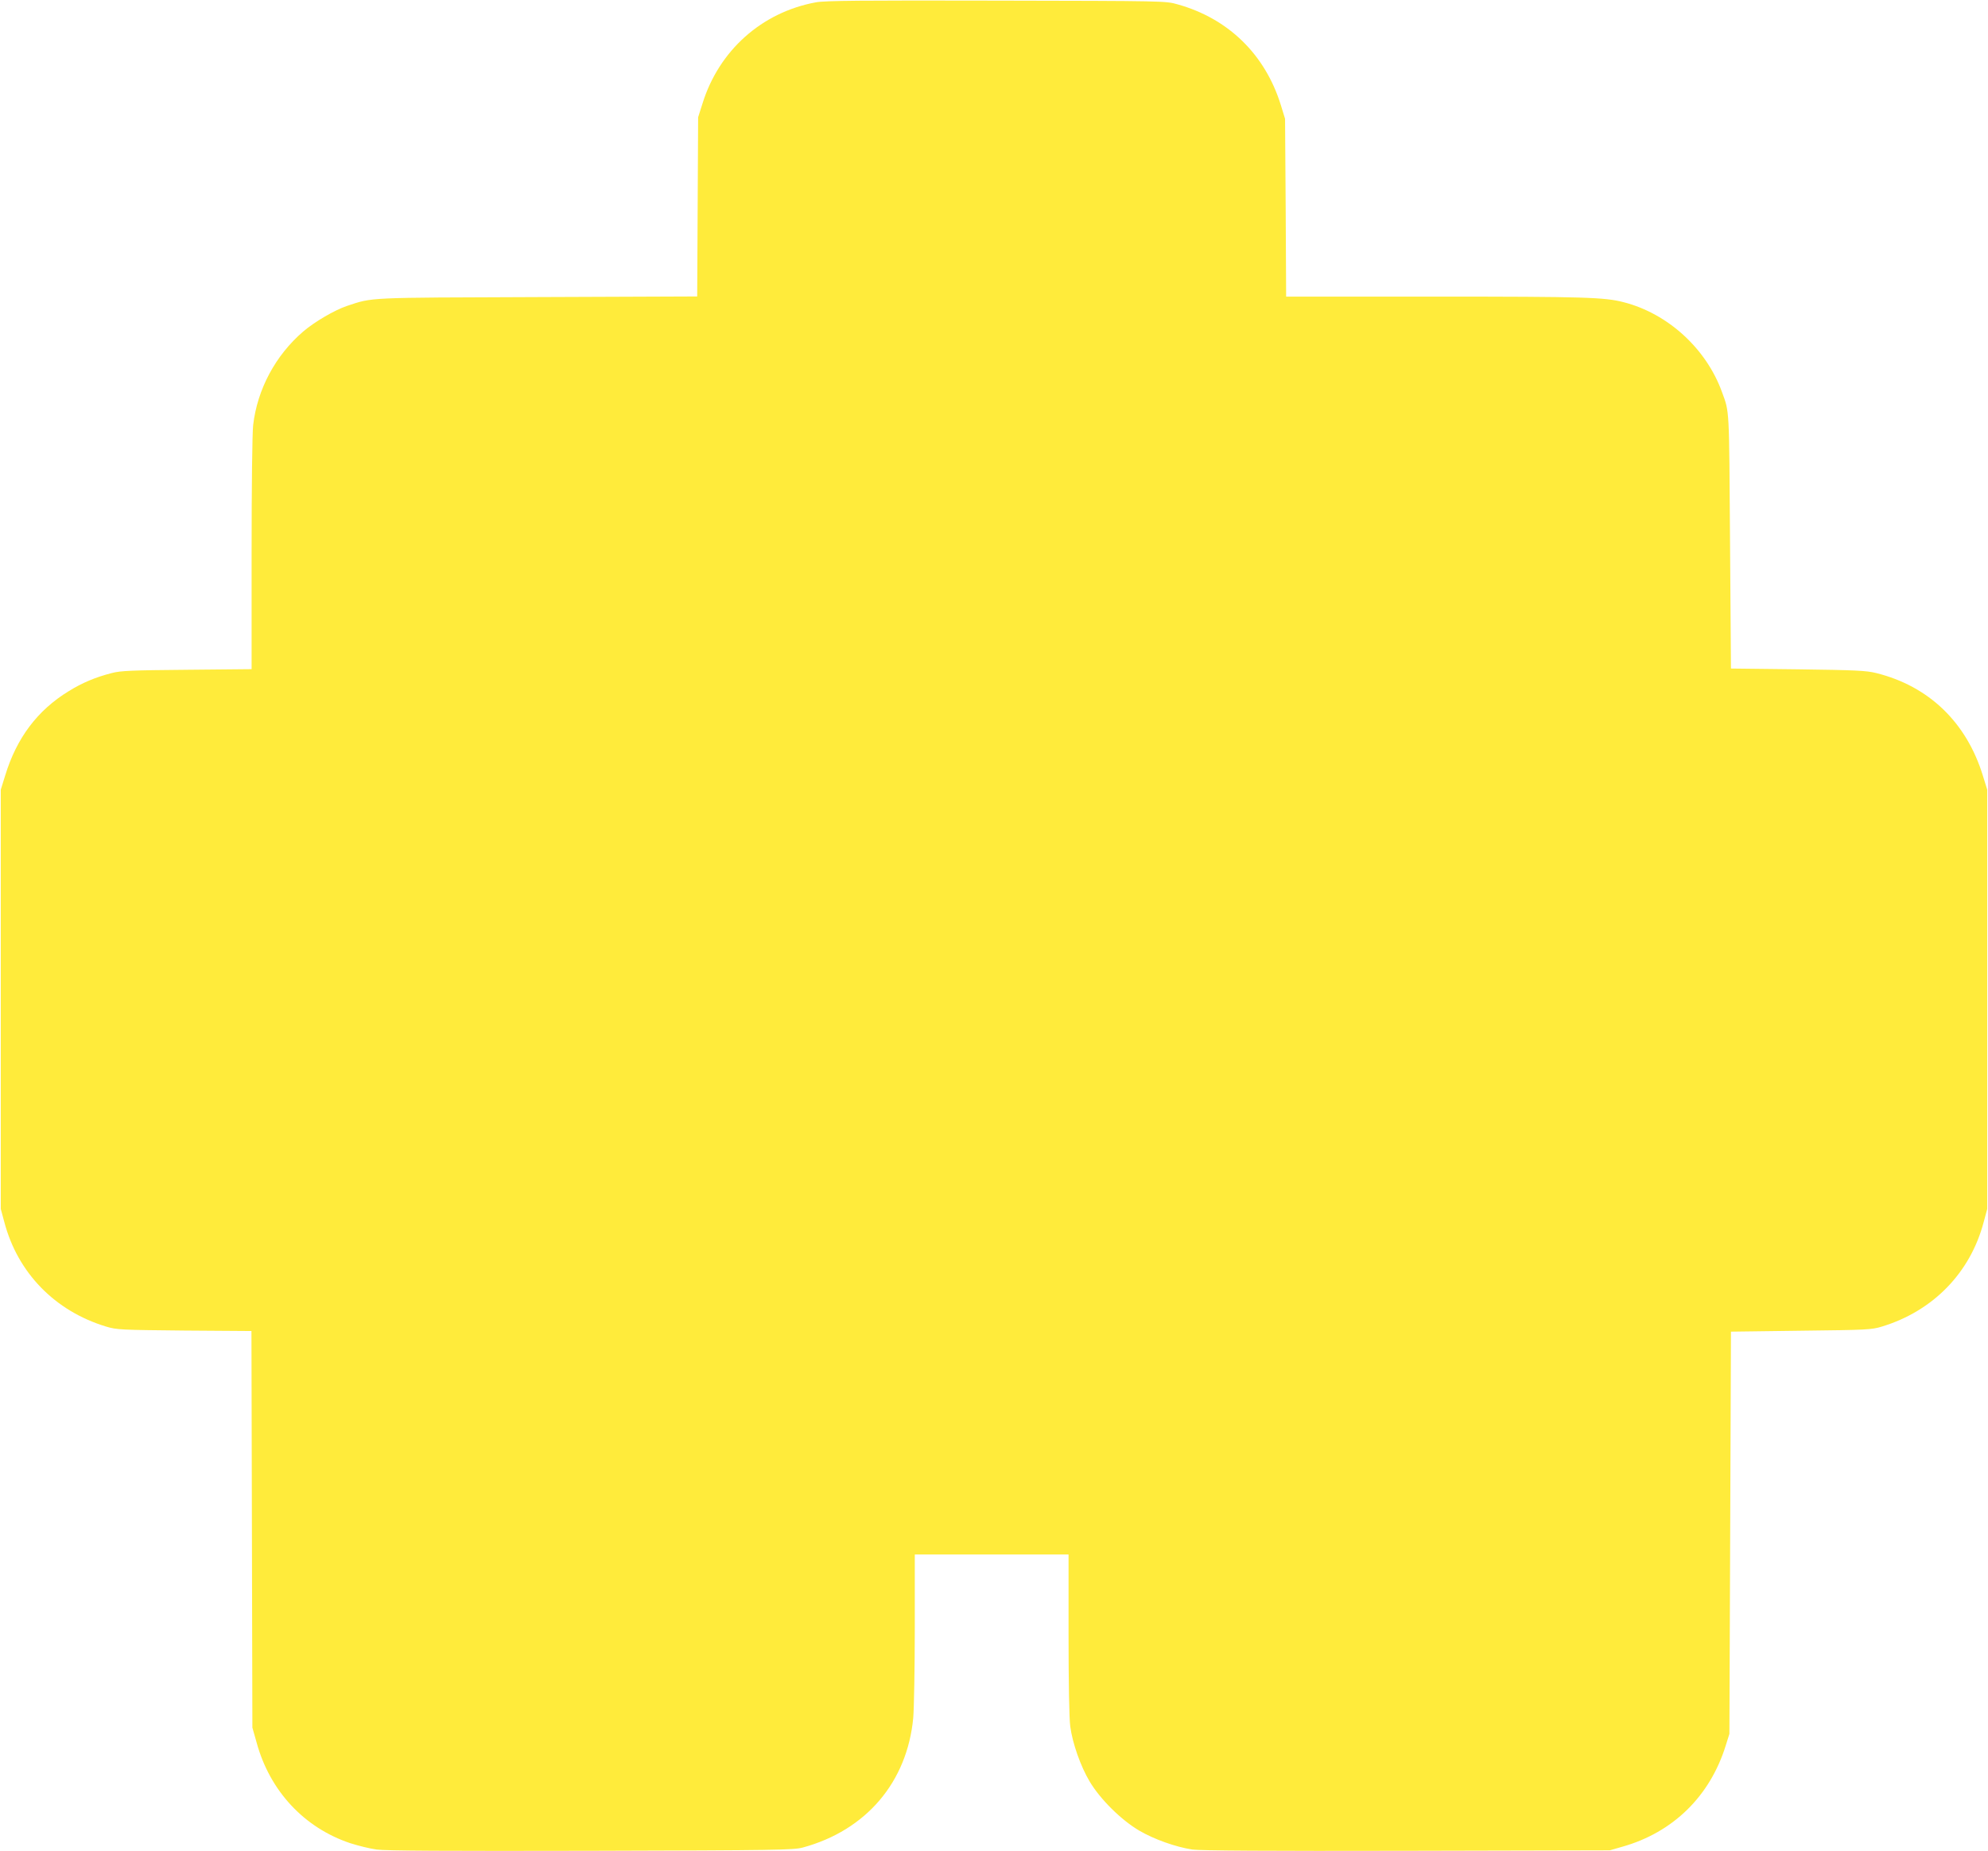 <?xml version="1.0" standalone="no"?>
<!DOCTYPE svg PUBLIC "-//W3C//DTD SVG 20010904//EN"
 "http://www.w3.org/TR/2001/REC-SVG-20010904/DTD/svg10.dtd">
<svg version="1.0" xmlns="http://www.w3.org/2000/svg"
 width="1280pt" height="1192pt" viewBox="0 0 1280 1192"
 preserveAspectRatio="xMidYMid meet">
<g transform="translate(0,1192) scale(0.1,-0.1)"
fill="#ffeb3b" stroke="none">
<path d="M5253 11905 c-348 -64 -624 -310 -730 -652 l-28 -88 -3 -577 -3 -577
-1027 -4 c-1111 -4 -1059 -1 -1228 -57 -80 -27 -210 -103 -282 -165 -179 -154
-295 -372 -322 -602 -6 -51 -10 -398 -10 -830 l0 -742 -417 -4 c-352 -3 -428
-6 -483 -21 -106 -27 -191 -63 -278 -117 -201 -123 -335 -301 -409 -544 l-28
-90 0 -1350 0 -1350 23 -85 c86 -326 325 -572 654 -672 70 -21 93 -22 505 -26
l432 -3 3 -1277 3 -1277 27 -95 c85 -313 307 -550 603 -649 50 -16 126 -35
170 -41 57 -8 456 -10 1380 -8 1195 3 1305 5 1364 21 408 111 672 421 711 835
5 59 10 320 10 580 l0 472 495 0 495 0 0 -514 c0 -306 4 -546 11 -593 14 -108
67 -258 125 -355 68 -114 202 -247 319 -316 96 -56 233 -105 342 -122 46 -7
502 -10 1378 -8 l1310 3 80 23 c327 92 566 326 667 654 l23 73 5 1295 5 1295
450 6 c428 5 454 6 523 27 328 100 568 346 654 672 l23 85 0 1350 0 1350 -28
90 c-105 343 -348 577 -687 661 -65 16 -132 19 -505 24 l-430 5 -6 820 c-6
870 -3 827 -52 961 -101 279 -348 505 -633 578 -123 32 -252 36 -1211 36
l-962 0 -3 573 -4 572 -27 88 c-101 326 -338 558 -665 649 -77 22 -81 22
-1167 24 -865 2 -1105 0 -1162 -11z"/>
</g>
</svg>
